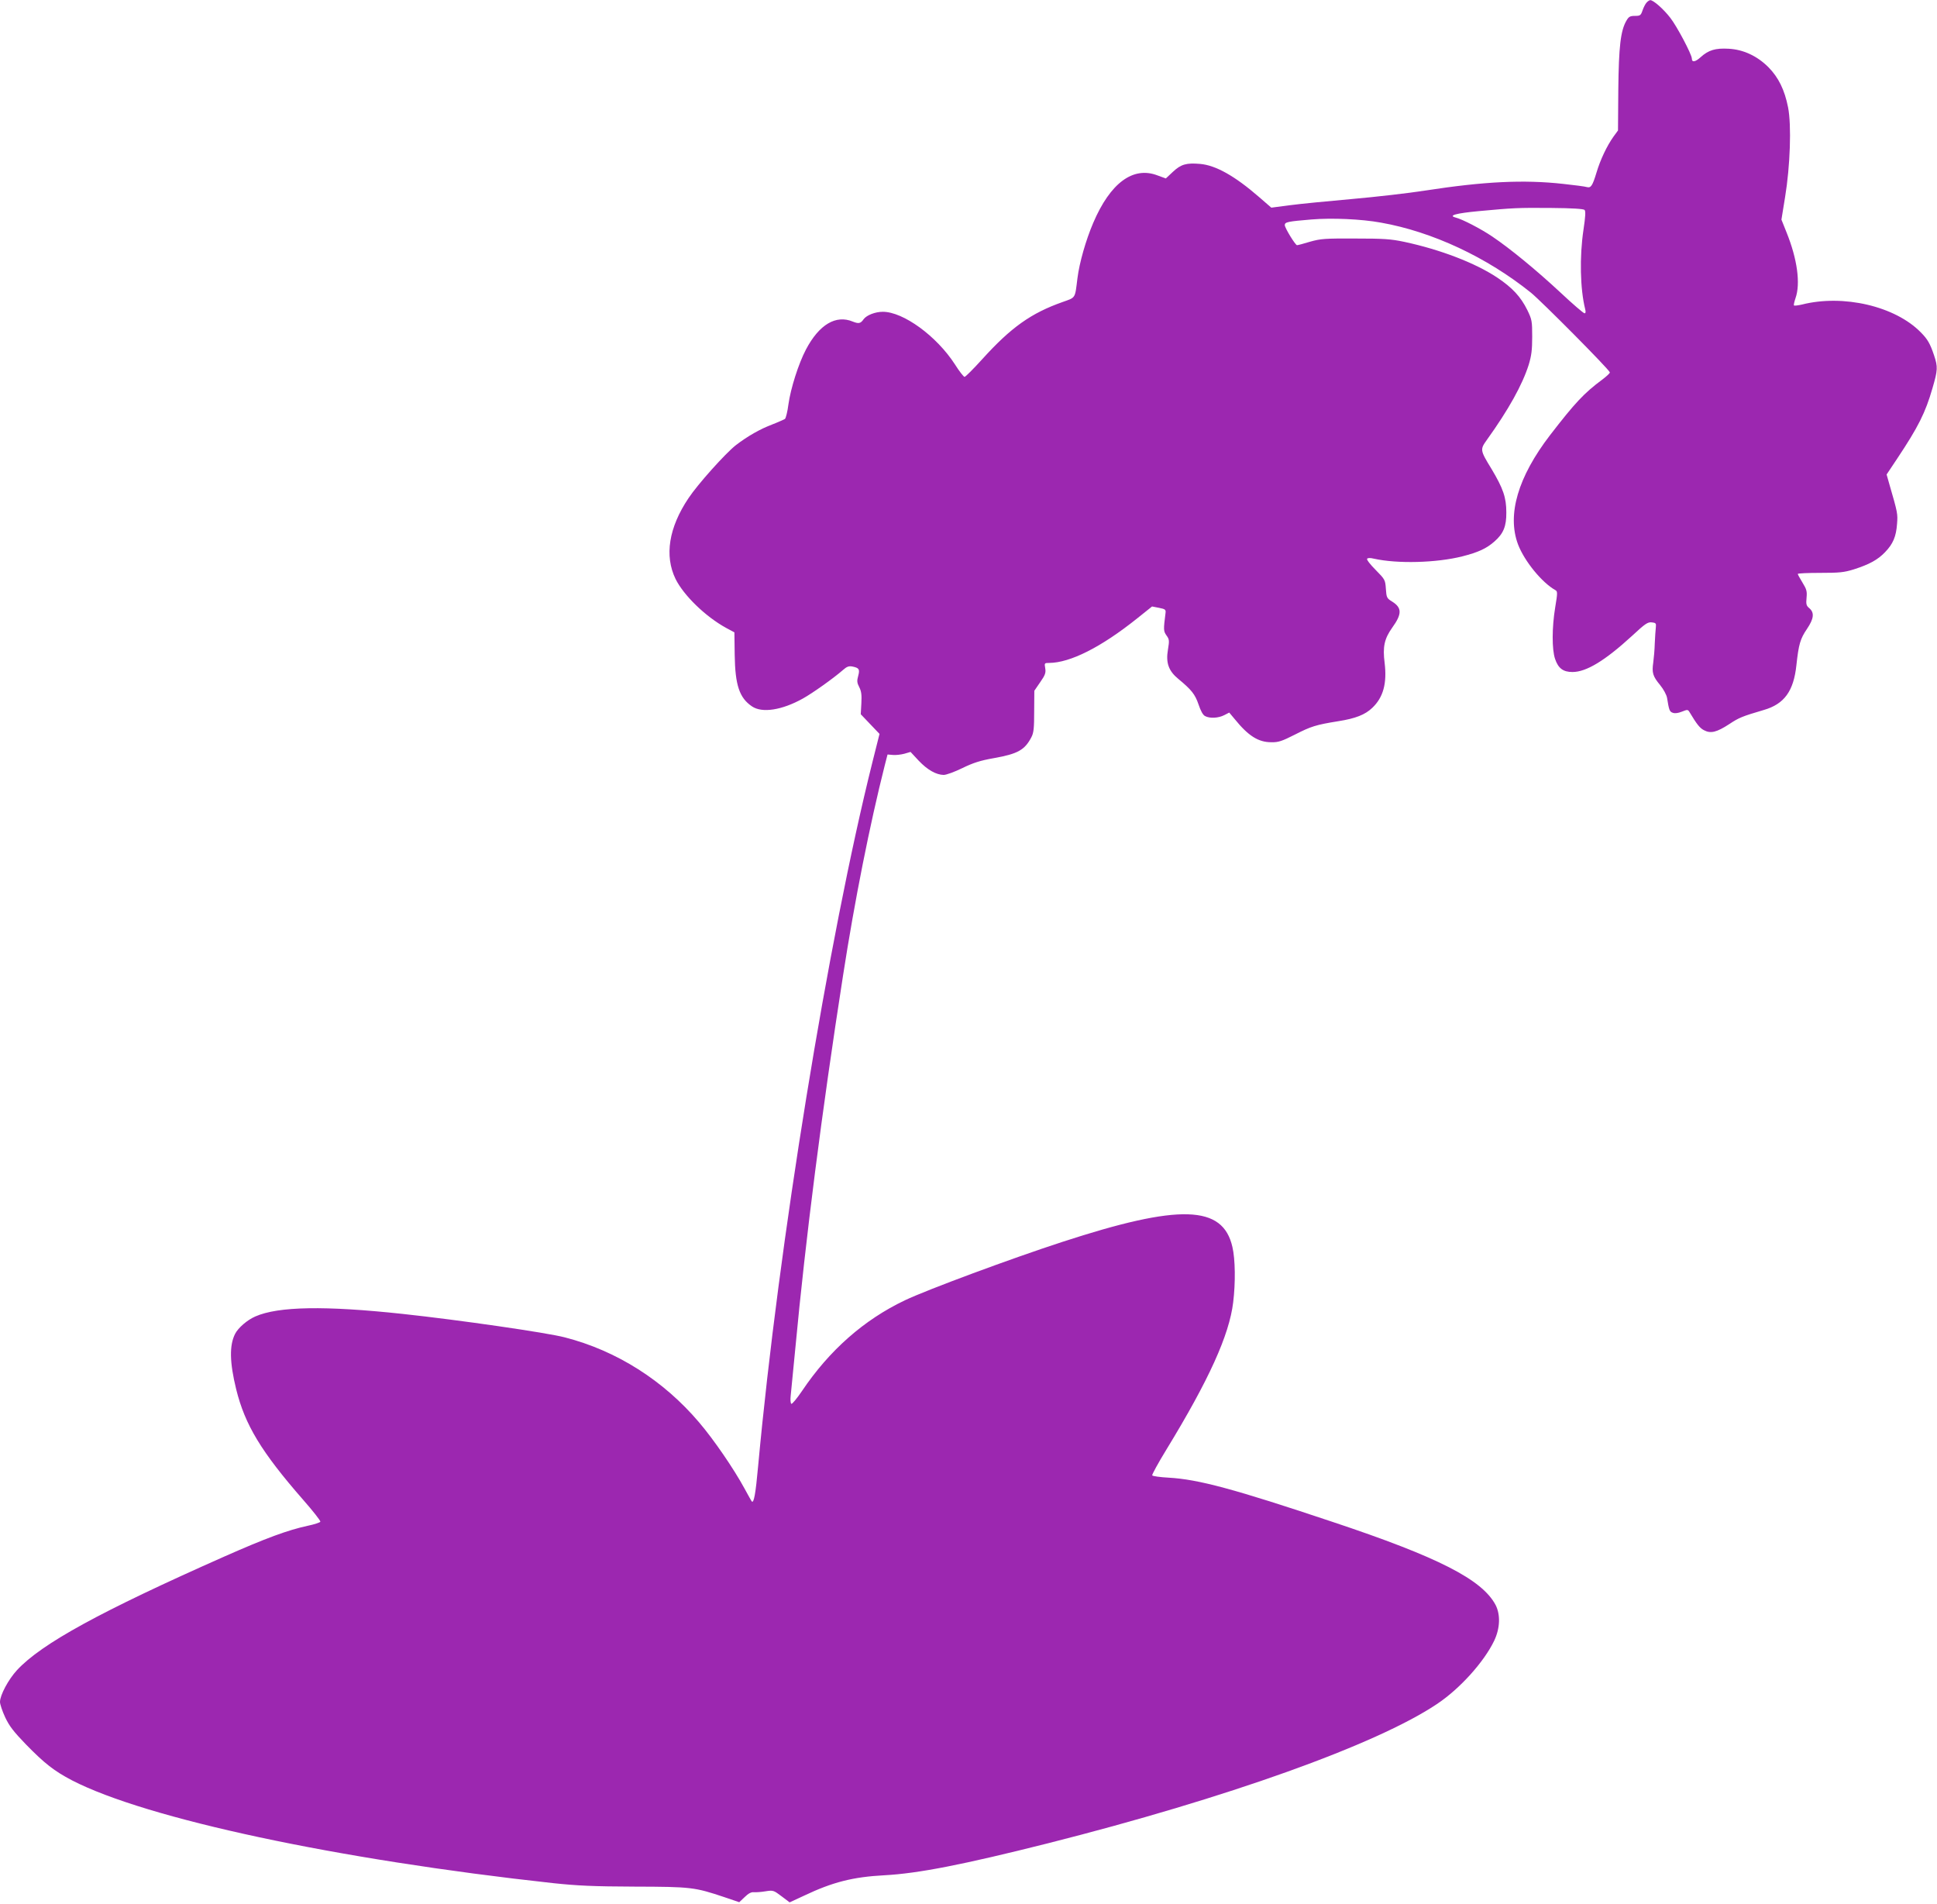 <?xml version="1.0" standalone="no"?>
<!DOCTYPE svg PUBLIC "-//W3C//DTD SVG 20010904//EN"
 "http://www.w3.org/TR/2001/REC-SVG-20010904/DTD/svg10.dtd">
<svg version="1.0" xmlns="http://www.w3.org/2000/svg"
 width="1280pt" height="1258pt" viewBox="0 0 1280 1258"
 preserveAspectRatio="xMidYMid meet">
<g transform="translate(0,1258) scale(0.1,-0.1)"
fill="#9c27b0" stroke="none">
<path d="M10881 12563 c-8 -8 -20 -32 -27 -52 -11 -33 -16 -36 -50 -36 -32 0
-41 -5 -56 -31 -39 -66 -51 -173 -54 -457 l-2 -269 -30 -41 c-44 -62 -87 -153
-112 -237 -27 -89 -37 -103 -64 -96 -12 4 -82 13 -156 21 -262 29 -523 16
-912 -44 -108 -17 -326 -42 -485 -56 -158 -14 -343 -32 -410 -41 l-122 -16
-83 72 c-158 137 -284 208 -387 217 -90 8 -127 -2 -180 -52 l-47 -44 -55 20
c-161 62 -312 -49 -425 -314 -49 -115 -91 -262 -104 -365 -17 -136 -10 -126
-97 -157 -210 -74 -342 -168 -533 -379 -58 -64 -110 -116 -116 -116 -6 0 -35
37 -64 83 -121 187 -341 347 -476 347 -50 0 -107 -22 -127 -49 -20 -29 -33
-31 -71 -16 -112 47 -223 -19 -310 -184 -49 -93 -101 -256 -116 -363 -6 -48
-17 -91 -23 -96 -7 -4 -44 -21 -83 -36 -80 -30 -164 -78 -241 -137 -69 -54
-252 -258 -313 -350 -131 -195 -160 -381 -86 -534 54 -109 198 -249 335 -324
l54 -29 2 -149 c3 -200 31 -284 114 -340 67 -46 199 -25 337 52 63 35 201 133
263 187 27 24 40 29 65 24 43 -9 49 -18 37 -62 -9 -32 -8 -45 7 -74 14 -27 17
-51 14 -107 l-4 -72 62 -65 62 -65 -46 -183 c-293 -1171 -621 -3188 -756
-4653 -17 -189 -29 -252 -43 -234 -2 2 -23 40 -47 84 -70 129 -202 322 -300
437 -235 277 -545 474 -888 562 -118 31 -699 115 -1072 155 -511 55 -821 50
-973 -17 -53 -23 -113 -75 -133 -114 -39 -76 -37 -189 7 -368 58 -234 165
-412 442 -729 65 -74 116 -139 114 -145 -2 -5 -40 -18 -84 -27 -133 -29 -274
-81 -548 -202 -822 -364 -1211 -577 -1373 -752 -57 -62 -112 -165 -112 -210 0
-15 15 -60 34 -101 28 -59 55 -94 138 -180 123 -126 186 -175 304 -237 493
-254 1752 -523 3179 -679 161 -17 266 -22 540 -23 374 -1 395 -4 590 -69 l100
-34 36 34 c24 24 44 34 60 32 13 -1 48 1 77 6 51 8 54 7 107 -33 l53 -40 95
44 c189 90 324 124 531 135 224 12 520 70 1080 211 1183 299 2171 652 2571
920 152 101 312 279 379 419 39 82 42 172 9 236 -89 168 -378 316 -1078 549
-649 217 -886 281 -1083 292 -56 3 -105 10 -108 15 -3 4 39 81 94 171 281 460
415 756 441 972 16 130 14 285 -5 366 -63 278 -348 287 -1126 33 -335 -109
-891 -315 -1038 -385 -271 -129 -499 -330 -680 -599 -34 -50 -65 -88 -71 -85
-5 4 -7 27 -4 53 3 26 17 169 31 317 67 716 174 1555 315 2460 77 497 177 998
276 1390 l18 70 35 -3 c19 -2 53 2 76 8 l41 12 54 -58 c58 -61 115 -93 165
-94 17 0 72 20 123 45 72 35 118 50 209 66 158 28 204 54 248 139 15 29 18 60
18 171 l1 135 39 57 c33 47 38 62 33 92 -6 34 -5 35 26 35 139 1 342 103 580
293 l100 80 46 -9 c41 -8 46 -12 43 -34 -14 -111 -14 -119 6 -148 19 -26 20
-34 10 -94 -15 -87 4 -141 69 -194 87 -72 110 -101 133 -168 14 -42 29 -70 43
-77 31 -17 88 -14 127 6 l33 17 36 -43 c90 -111 156 -153 242 -153 47 -1 70 7
155 50 108 55 139 65 288 89 114 18 177 43 224 88 73 69 98 162 82 296 -14
107 -2 161 50 234 65 90 65 131 0 172 -36 22 -38 27 -42 85 -4 59 -6 62 -67
124 -35 35 -61 68 -57 74 4 6 20 7 44 1 156 -35 414 -28 585 15 106 27 160 52
212 98 60 52 80 101 79 193 0 98 -21 158 -98 287 -76 124 -76 128 -31 191 145
202 235 365 277 497 18 60 23 97 23 185 0 104 -2 114 -32 176 -44 89 -99 148
-199 215 -146 97 -376 185 -614 236 -90 19 -137 22 -325 22 -199 1 -227 -1
-298 -21 -42 -13 -81 -23 -86 -23 -11 0 -81 114 -81 133 0 20 21 24 177 37
134 11 328 3 459 -21 339 -60 700 -229 991 -463 71 -58 513 -503 521 -526 2
-5 -21 -26 -50 -48 -120 -89 -179 -152 -345 -367 -212 -276 -285 -525 -212
-721 42 -111 158 -253 247 -303 15 -8 15 -18 -1 -114 -22 -134 -22 -278 -1
-340 21 -63 54 -87 115 -87 92 0 215 75 394 239 85 79 103 92 130 89 27 -3 30
-6 27 -33 -2 -16 -5 -64 -7 -105 -1 -41 -6 -98 -10 -127 -10 -68 -3 -91 45
-149 23 -28 42 -64 46 -84 13 -82 17 -92 37 -99 14 -6 36 -3 61 7 37 15 40 14
50 -2 49 -82 69 -107 97 -121 44 -23 83 -13 165 40 66 44 87 52 229 94 136 39
198 125 216 297 15 137 25 173 70 239 45 67 50 106 16 136 -21 17 -23 27 -19
70 4 43 0 56 -27 100 -17 28 -31 53 -31 57 0 4 66 7 148 7 127 0 157 3 222 23
103 33 158 63 207 114 52 54 73 102 79 187 5 66 5 70 -52 266 l-17 60 70 105
c139 209 186 302 233 465 35 119 36 141 11 216 -26 78 -43 108 -88 153 -169
173 -512 253 -785 184 -26 -6 -50 -9 -53 -6 -3 3 2 24 10 48 34 96 12 258 -59
434 l-34 85 24 148 c34 206 43 475 20 593 -23 117 -64 199 -130 266 -75 75
-167 117 -263 122 -87 5 -133 -9 -184 -55 -36 -33 -59 -37 -59 -10 0 27 -100
216 -143 270 -44 57 -112 117 -132 116 -5 0 -16 -7 -24 -16z m-410 -1370 c8
-8 6 -43 -7 -130 -27 -180 -22 -393 11 -525 5 -19 3 -28 -4 -28 -7 0 -78 61
-159 137 -159 148 -333 291 -452 371 -74 50 -197 114 -242 125 -50 13 4 28
153 42 228 21 255 23 481 21 137 -1 212 -6 219 -13z"/>
</g>
</svg>
